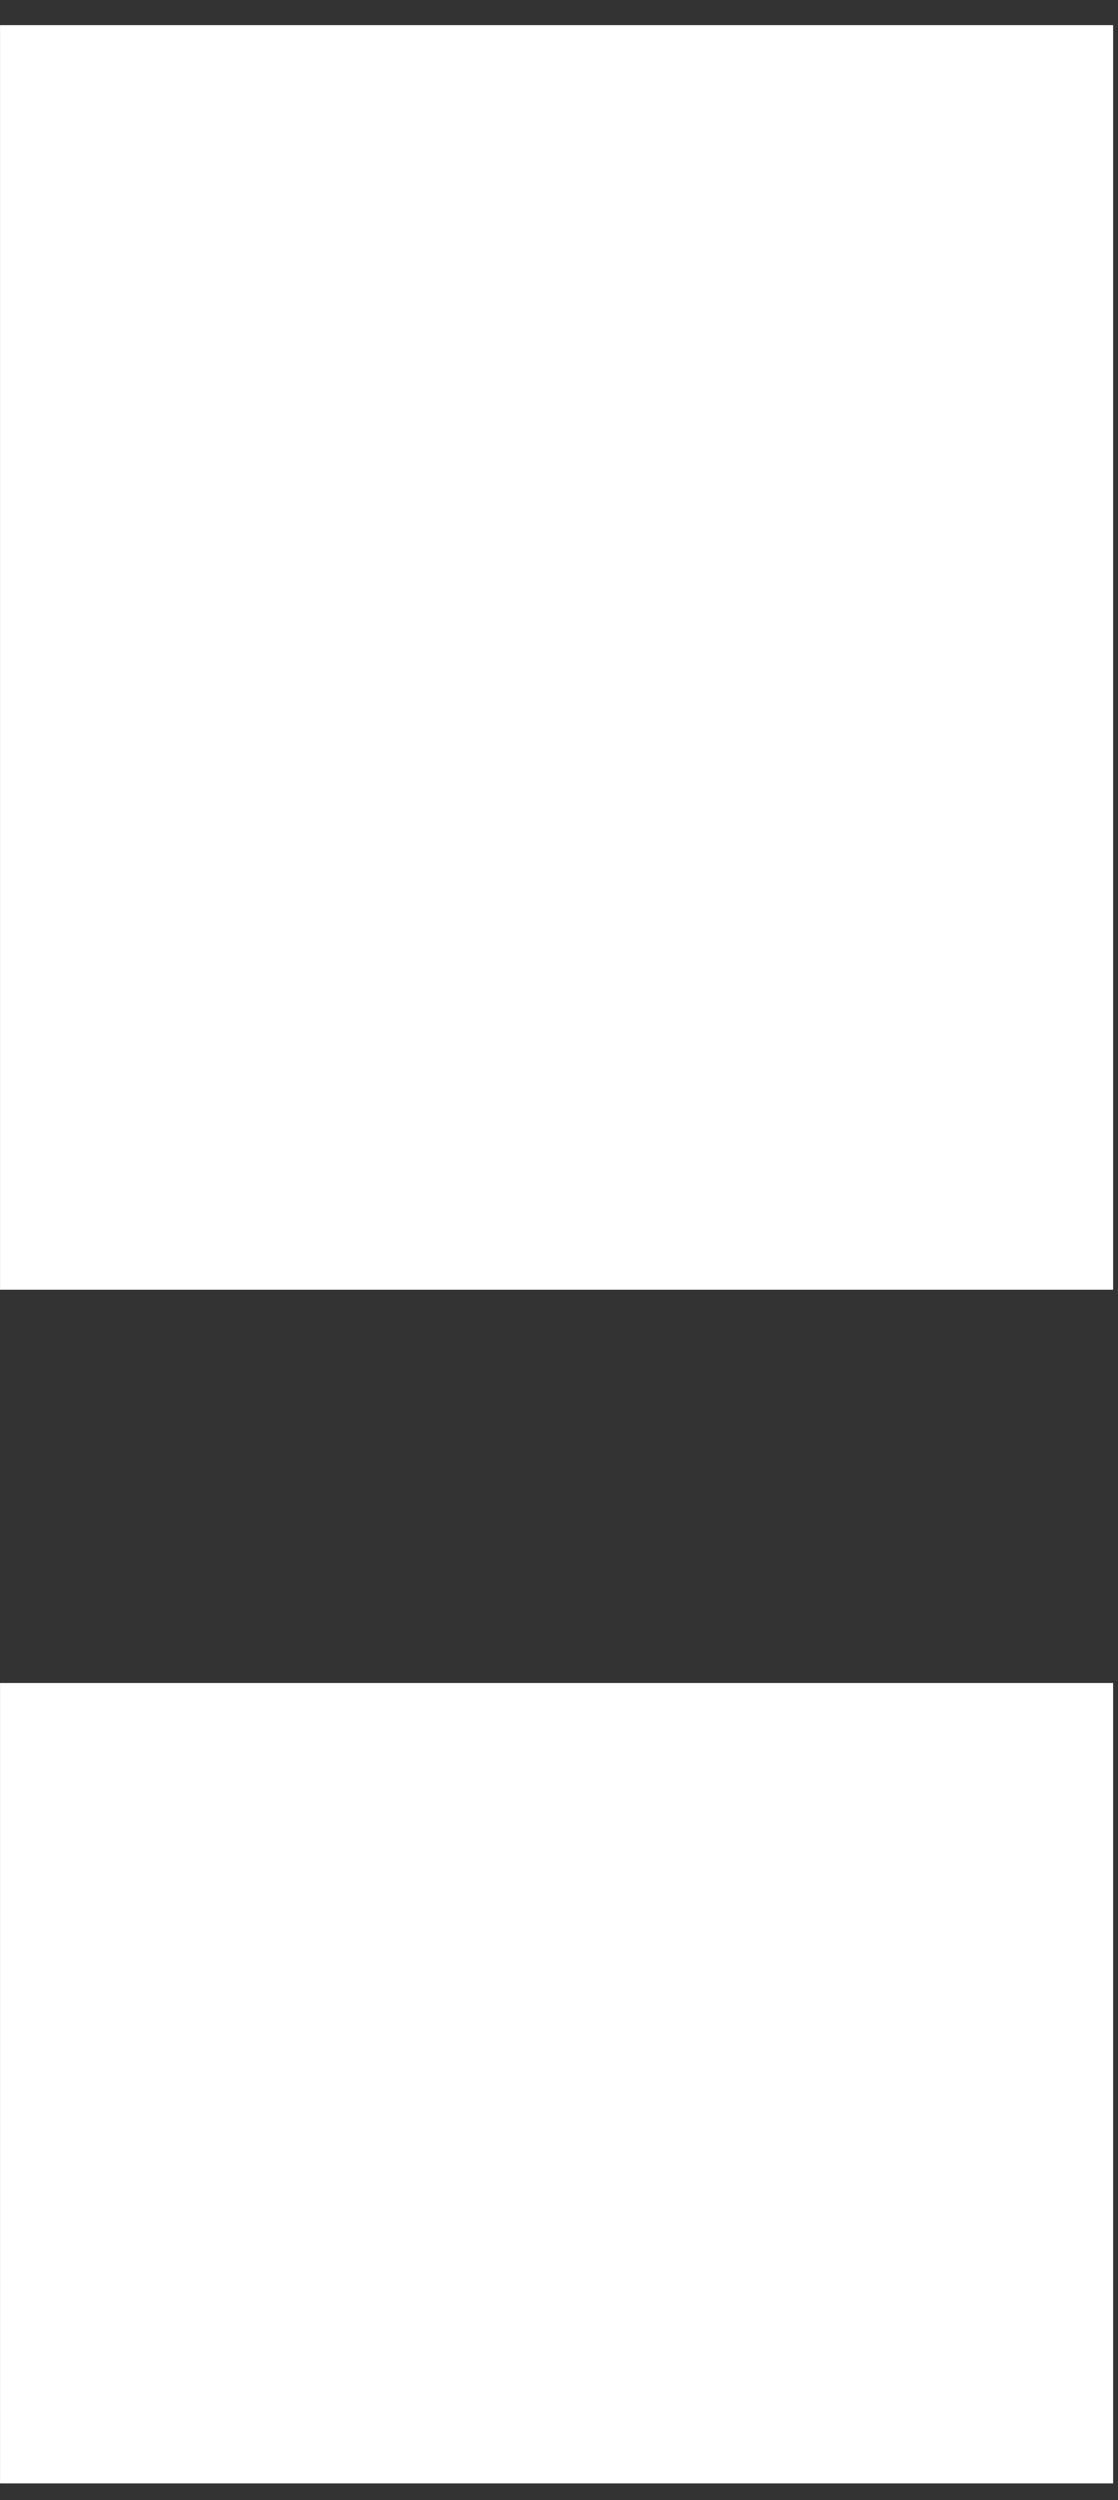<?xml version="1.0" encoding="UTF-8"?>
<svg width="34px" height="76px" viewBox="0 0 34 76" version="1.1" xmlns="http://www.w3.org/2000/svg" xmlns:xlink="http://www.w3.org/1999/xlink">
    <rect x="0" y="0" width="34" height="76" fill="#333333" stroke="none"/>
    <title>bildmarke</title>
    <g id="Page-1" stroke="none" stroke-width="1" fill="none" fill-rule="evenodd">
        <g id="logo-w" transform="translate(-118, -218)" fill="#FFFFFF">
            <g id="bildmarke" transform="translate(118.001, 218.764)">
                <polygon id="Fill-12" points="0 38.442 33.851 38.442 33.851 0 0 0"></polygon>
                <polygon id="Fill-14" points="0 74.728 33.851 74.728 33.851 50.397 0 50.397"></polygon>
            </g>
        </g>
    </g>
</svg>
